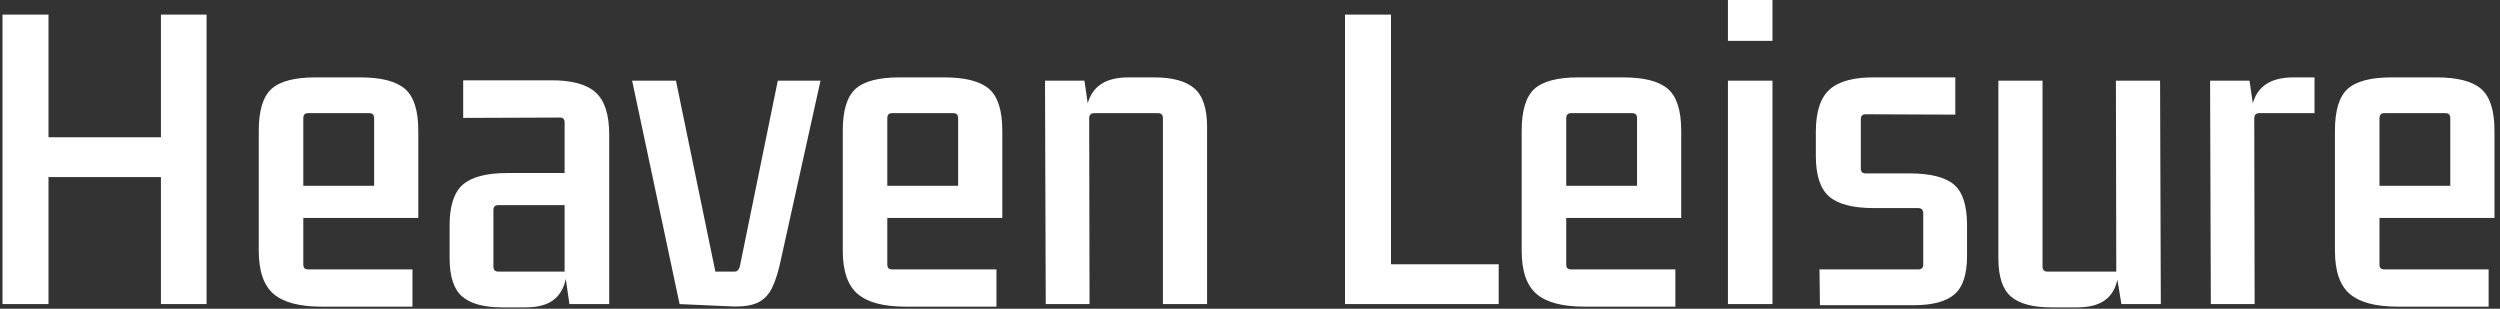 <svg xmlns="http://www.w3.org/2000/svg" version="1.1" xmlns:xlink="http://www.w3.org/1999/xlink" xmlns:svgjs="http://svgjs.dev/svgjs" width="2000" height="247" viewBox="0 0 2000 247"><rect x="0" y="0" width="2000" height="247" fill="#333333" stroke="none"/><g transform="matrix(1,0,0,1,-1.212,-0.552)"><svg viewBox="0 0 396 49" data-background-color="#ffffff" preserveAspectRatio="xMidYMid meet" height="247" width="2000" xmlns="http://www.w3.org/2000/svg" xmlns:xlink="http://www.w3.org/1999/xlink"><g id="tight-bounds" transform="matrix(1,0,0,1,0.24,0.11)"><svg viewBox="0 0 395.52 48.781" height="48.781" width="395.52"><g><svg viewBox="0 0 395.52 48.781" height="48.781" width="395.52"><g><svg viewBox="0 0 395.52 48.781" height="48.781" width="395.52"><g id="textblocktransform"><svg viewBox="0 0 395.52 48.781" height="48.781" width="395.52" id="textblock"><g><svg viewBox="0 0 395.52 48.781" height="48.781" width="395.52"><g transform="matrix(1,0,0,1,0,0)"><svg width="395.52" viewBox="4.35 -41.65 341.32 42.1" height="48.781" data-palette-color="#1dc1f8"><path d="M26.05-22.85L26.05-39.65 32.3-39.65 32.3 0 26.05 0 26.05-17.4 10.65-17.4 10.65 0 4.35 0 4.35-39.65 10.65-39.65 10.65-22.85 26.05-22.85ZM60.5 0.35L48.05 0.35Q43.5 0.35 41.47-1.4 39.45-3.15 39.45-7.3L39.45-7.3 39.45-23.75Q39.45-27.9 41.2-29.48 42.95-31.05 47.2-31.05L47.2-31.05 53.35-31.05Q57.65-31.05 59.47-29.48 61.3-27.9 61.3-23.75L61.3-23.75 61.3-11.8 45.55-11.8 45.55-5.4Q45.55-4.75 46.2-4.75L46.2-4.75 60.5-4.75 60.5 0.35ZM54.6-26.15L46.2-26.15Q45.55-26.15 45.55-25.45L45.55-25.45 45.55-16.2 55.25-16.2 55.25-25.45Q55.25-26.15 54.6-26.15L54.6-26.15ZM76 0.45L72.8 0.45Q69.05 0.45 67.32-1.03 65.59-2.5 65.59-6.3L65.59-6.3 65.59-10.8Q65.59-14.8 67.42-16.38 69.25-17.95 73.5-17.95L73.5-17.95 81.34-17.95 81.34-24.9Q81.34-25.55 80.7-25.55L80.7-25.55 67.45-25.5 67.45-30.65 79.34-30.65Q83.65-30.7 85.55-29.03 87.45-27.35 87.45-23.2L87.45-23.2 87.45 0 82 0 81.5-3.45Q81.09-1.5 79.77-0.53 78.45 0.45 76 0.45L76 0.45ZM72.25-4.45L81.34-4.45 81.34-13.55 72.25-13.55Q71.59-13.55 71.59-12.9L71.59-12.9 71.59-5.15Q71.59-4.45 72.25-4.45L72.25-4.45ZM103.79 0.3L103.79 0.3 97.09 0 90.59-30.6 96.59-30.6 101.99-4.45 104.64-4.45Q105.14-4.45 105.34-5.15L105.34-5.15 110.54-30.6 116.39-30.6 110.99-6.2Q110.49-3.75 109.77-2.25 109.04-0.75 107.69-0.15 106.34 0.45 103.79 0.3ZM140.49 0.35L128.04 0.35Q123.49 0.35 121.47-1.4 119.44-3.15 119.44-7.3L119.44-7.3 119.44-23.75Q119.44-27.9 121.19-29.48 122.94-31.05 127.19-31.05L127.19-31.05 133.34-31.05Q137.64-31.05 139.47-29.48 141.29-27.9 141.29-23.75L141.29-23.75 141.29-11.8 125.54-11.8 125.54-5.4Q125.54-4.75 126.19-4.75L126.19-4.75 140.49-4.75 140.49 0.35ZM134.59-26.15L126.19-26.15Q125.54-26.15 125.54-25.45L125.54-25.45 125.54-16.2 135.24-16.2 135.24-25.45Q135.24-26.15 134.59-26.15L134.59-26.15ZM158.54-31.05L162.09-31.05Q165.84-31.05 167.59-29.55 169.34-28.05 169.34-24.25L169.34-24.25 169.34 0 163.29 0 163.29-25.45Q163.29-26.15 162.64-26.15L162.64-26.15 153.89-26.15Q153.19-26.15 153.19-25.45L153.19-25.45 153.24 0 147.24 0 147.14-30.6 152.54-30.6 152.99-27.5Q153.99-31.05 158.54-31.05L158.54-31.05ZM209.28-5.45L209.28 0 188.23 0 188.23-39.65 194.53-39.65 194.53-5.45 209.28-5.45ZM233.48 0.35L221.03 0.35Q216.48 0.35 214.45-1.4 212.43-3.15 212.43-7.3L212.43-7.3 212.43-23.75Q212.43-27.9 214.18-29.48 215.93-31.05 220.18-31.05L220.18-31.05 226.33-31.05Q230.63-31.05 232.45-29.48 234.28-27.9 234.28-23.75L234.28-23.75 234.28-11.8 218.53-11.8 218.53-5.4Q218.53-4.75 219.18-4.75L219.18-4.75 233.48-4.75 233.48 0.35ZM227.58-26.15L219.18-26.15Q218.53-26.15 218.53-25.45L218.53-25.45 218.53-16.2 228.23-16.2 228.23-25.45Q228.23-26.15 227.58-26.15L227.58-26.15ZM246.78-36.05L240.68-36.05 240.68-41.65 246.78-41.65 246.78-36.05ZM246.78 0L240.68 0 240.68-30.6 246.78-30.6 246.78 0ZM266.18 0.15L253.28 0.15 253.22-4.75 266.73-4.75Q267.43-4.75 267.43-5.4L267.43-5.4 267.43-12.45Q267.43-13.15 266.73-13.15L266.73-13.15 260.68-13.15Q256.38-13.15 254.55-14.73 252.72-16.3 252.72-20.3L252.72-20.3 252.72-23.6Q252.72-27.75 254.65-29.43 256.57-31.1 260.82-31.05L260.82-31.05 271.82-31.05 271.82-25.95 259.52-26Q258.88-26 258.88-25.3L258.88-25.3 258.88-18.6Q258.88-17.9 259.52-17.9L259.52-17.9 265.52-17.9Q269.82-17.9 271.63-16.38 273.43-14.85 273.43-10.8L273.43-10.8 273.43-6.6Q273.43-2.8 271.7-1.33 269.98 0.15 266.18 0.15L266.18 0.15ZM288.52 0.45L284.97 0.45Q281.17 0.45 279.45-1.03 277.72-2.5 277.72-6.3L277.72-6.3 277.72-30.6 283.77-30.6 283.77-5.15Q283.77-4.45 284.42-4.45L284.42-4.45 293.87-4.45 293.82-30.6 299.87-30.6 299.97 0 294.57 0 294.02-3.35Q293.62-1.45 292.27-0.5 290.92 0.45 288.52 0.45L288.52 0.45ZM318.12-31.05L321.02-31.05 321.02-26.15 313.47-26.15Q312.77-26.15 312.77-25.45L312.77-25.45 312.82 0 306.82 0 306.72-30.6 312.12-30.6 312.57-27.5Q313.57-31.05 318.12-31.05L318.12-31.05ZM344.87 0.35L332.42 0.35Q327.87 0.35 325.84-1.4 323.82-3.15 323.82-7.3L323.82-7.3 323.82-23.75Q323.82-27.9 325.57-29.48 327.32-31.05 331.57-31.05L331.57-31.05 337.72-31.05Q342.02-31.05 343.84-29.48 345.67-27.9 345.67-23.75L345.67-23.75 345.67-11.8 329.92-11.8 329.92-5.4Q329.92-4.75 330.57-4.75L330.57-4.75 344.87-4.75 344.87 0.35ZM338.97-26.15L330.57-26.15Q329.92-26.15 329.92-25.45L329.92-25.45 329.92-16.2 339.62-16.2 339.62-25.45Q339.62-26.15 338.97-26.15L338.97-26.15Z" opacity="1" transform="matrix(1,0,0,1,0,0)" fill="#ffffff" class="wordmark-text-0" data-fill-palette-color="primary" id="text-0"></path></svg></g></svg></g></svg></g></svg></g><g></g></svg></g><defs></defs></svg><rect width="395.52" height="48.781" fill="none" stroke="none" visibility="hidden"></rect></g></svg></g></svg>